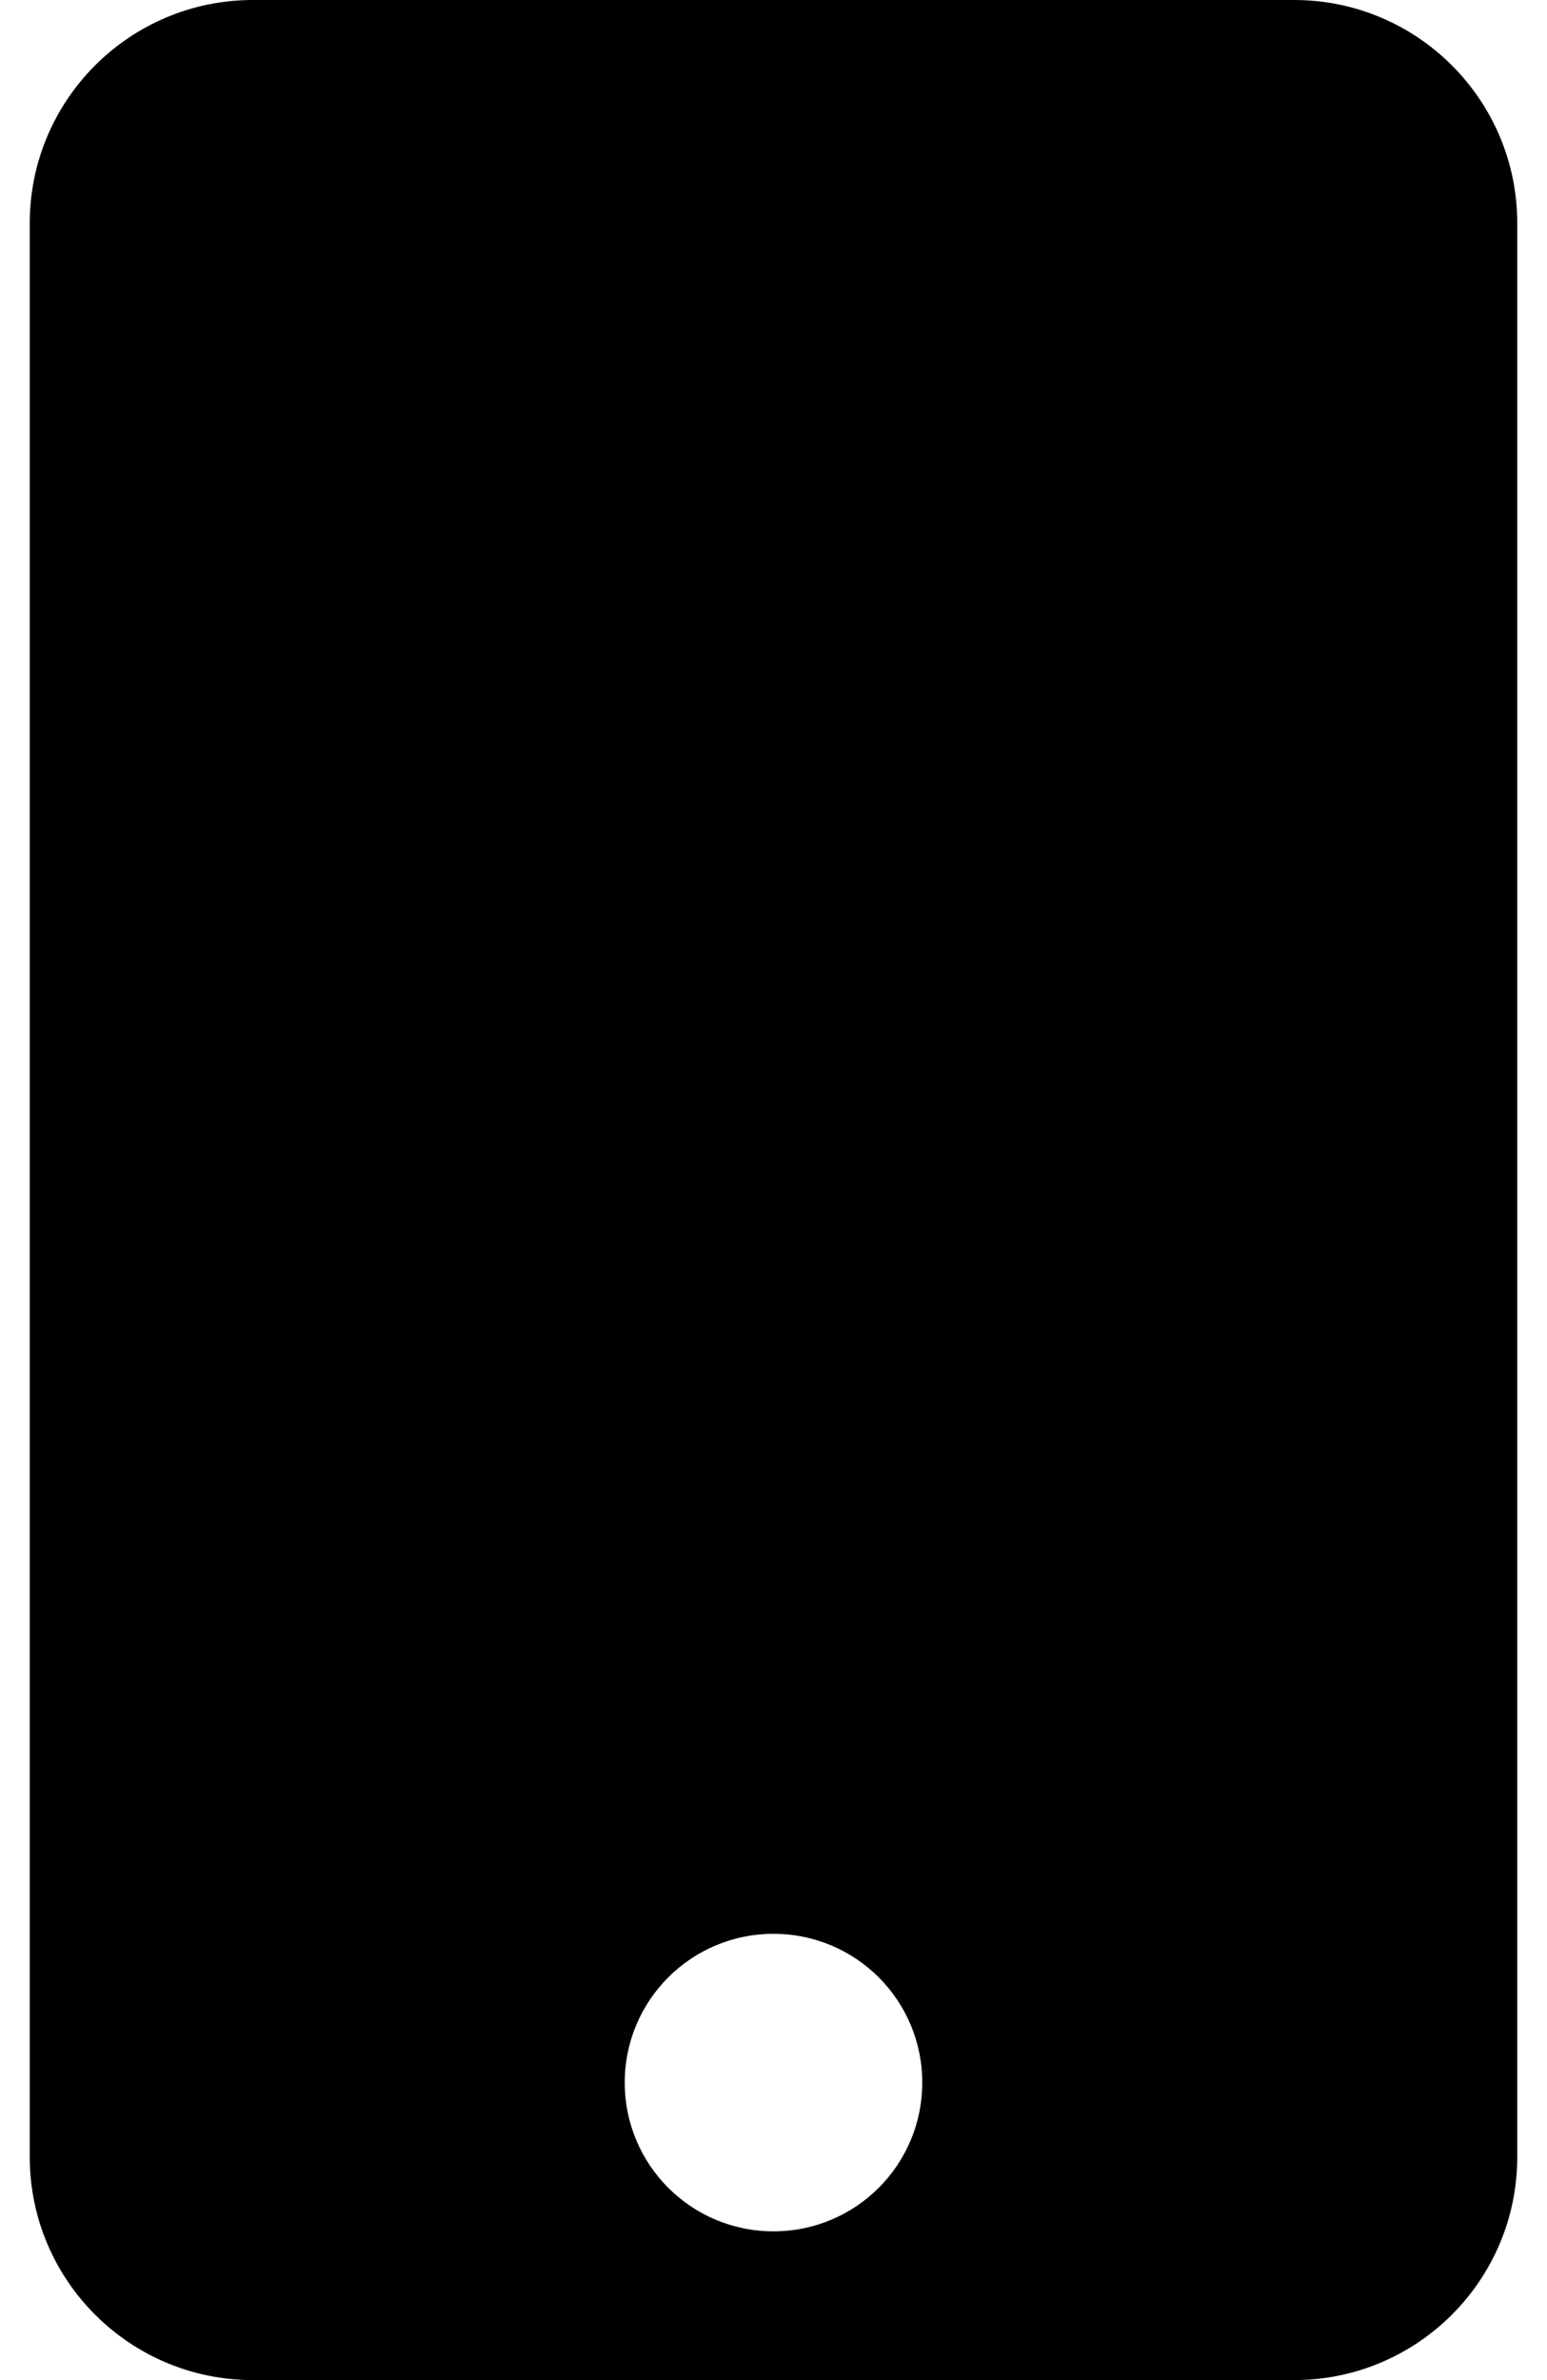 <svg width="26" height="40" viewBox="0 0 26 40" fill="none" xmlns="http://www.w3.org/2000/svg">
<g clip-path="url(#clip0_5_1649)">
<path d="M21.75 0H4.25C2.18 0 0.5 1.68 0.5 3.75V36.25C0.5 38.32 2.18 40 4.25 40H21.75C23.82 40 25.5 38.32 25.5 36.25V3.75C25.5 1.68 23.82 0 21.75 0ZM13 37.5C11.617 37.5 10.5 36.383 10.5 35C10.5 33.617 11.617 32.5 13 32.5C14.383 32.5 15.5 33.617 15.5 35C15.5 36.383 14.383 37.5 13 37.5Z" fill="black"/>
</g>
<defs>
<clipPath id="clip0_5_1649">
<rect width="25" height="40" fill="white" transform="translate(0.5)"/>
</clipPath>
</defs>
</svg>
